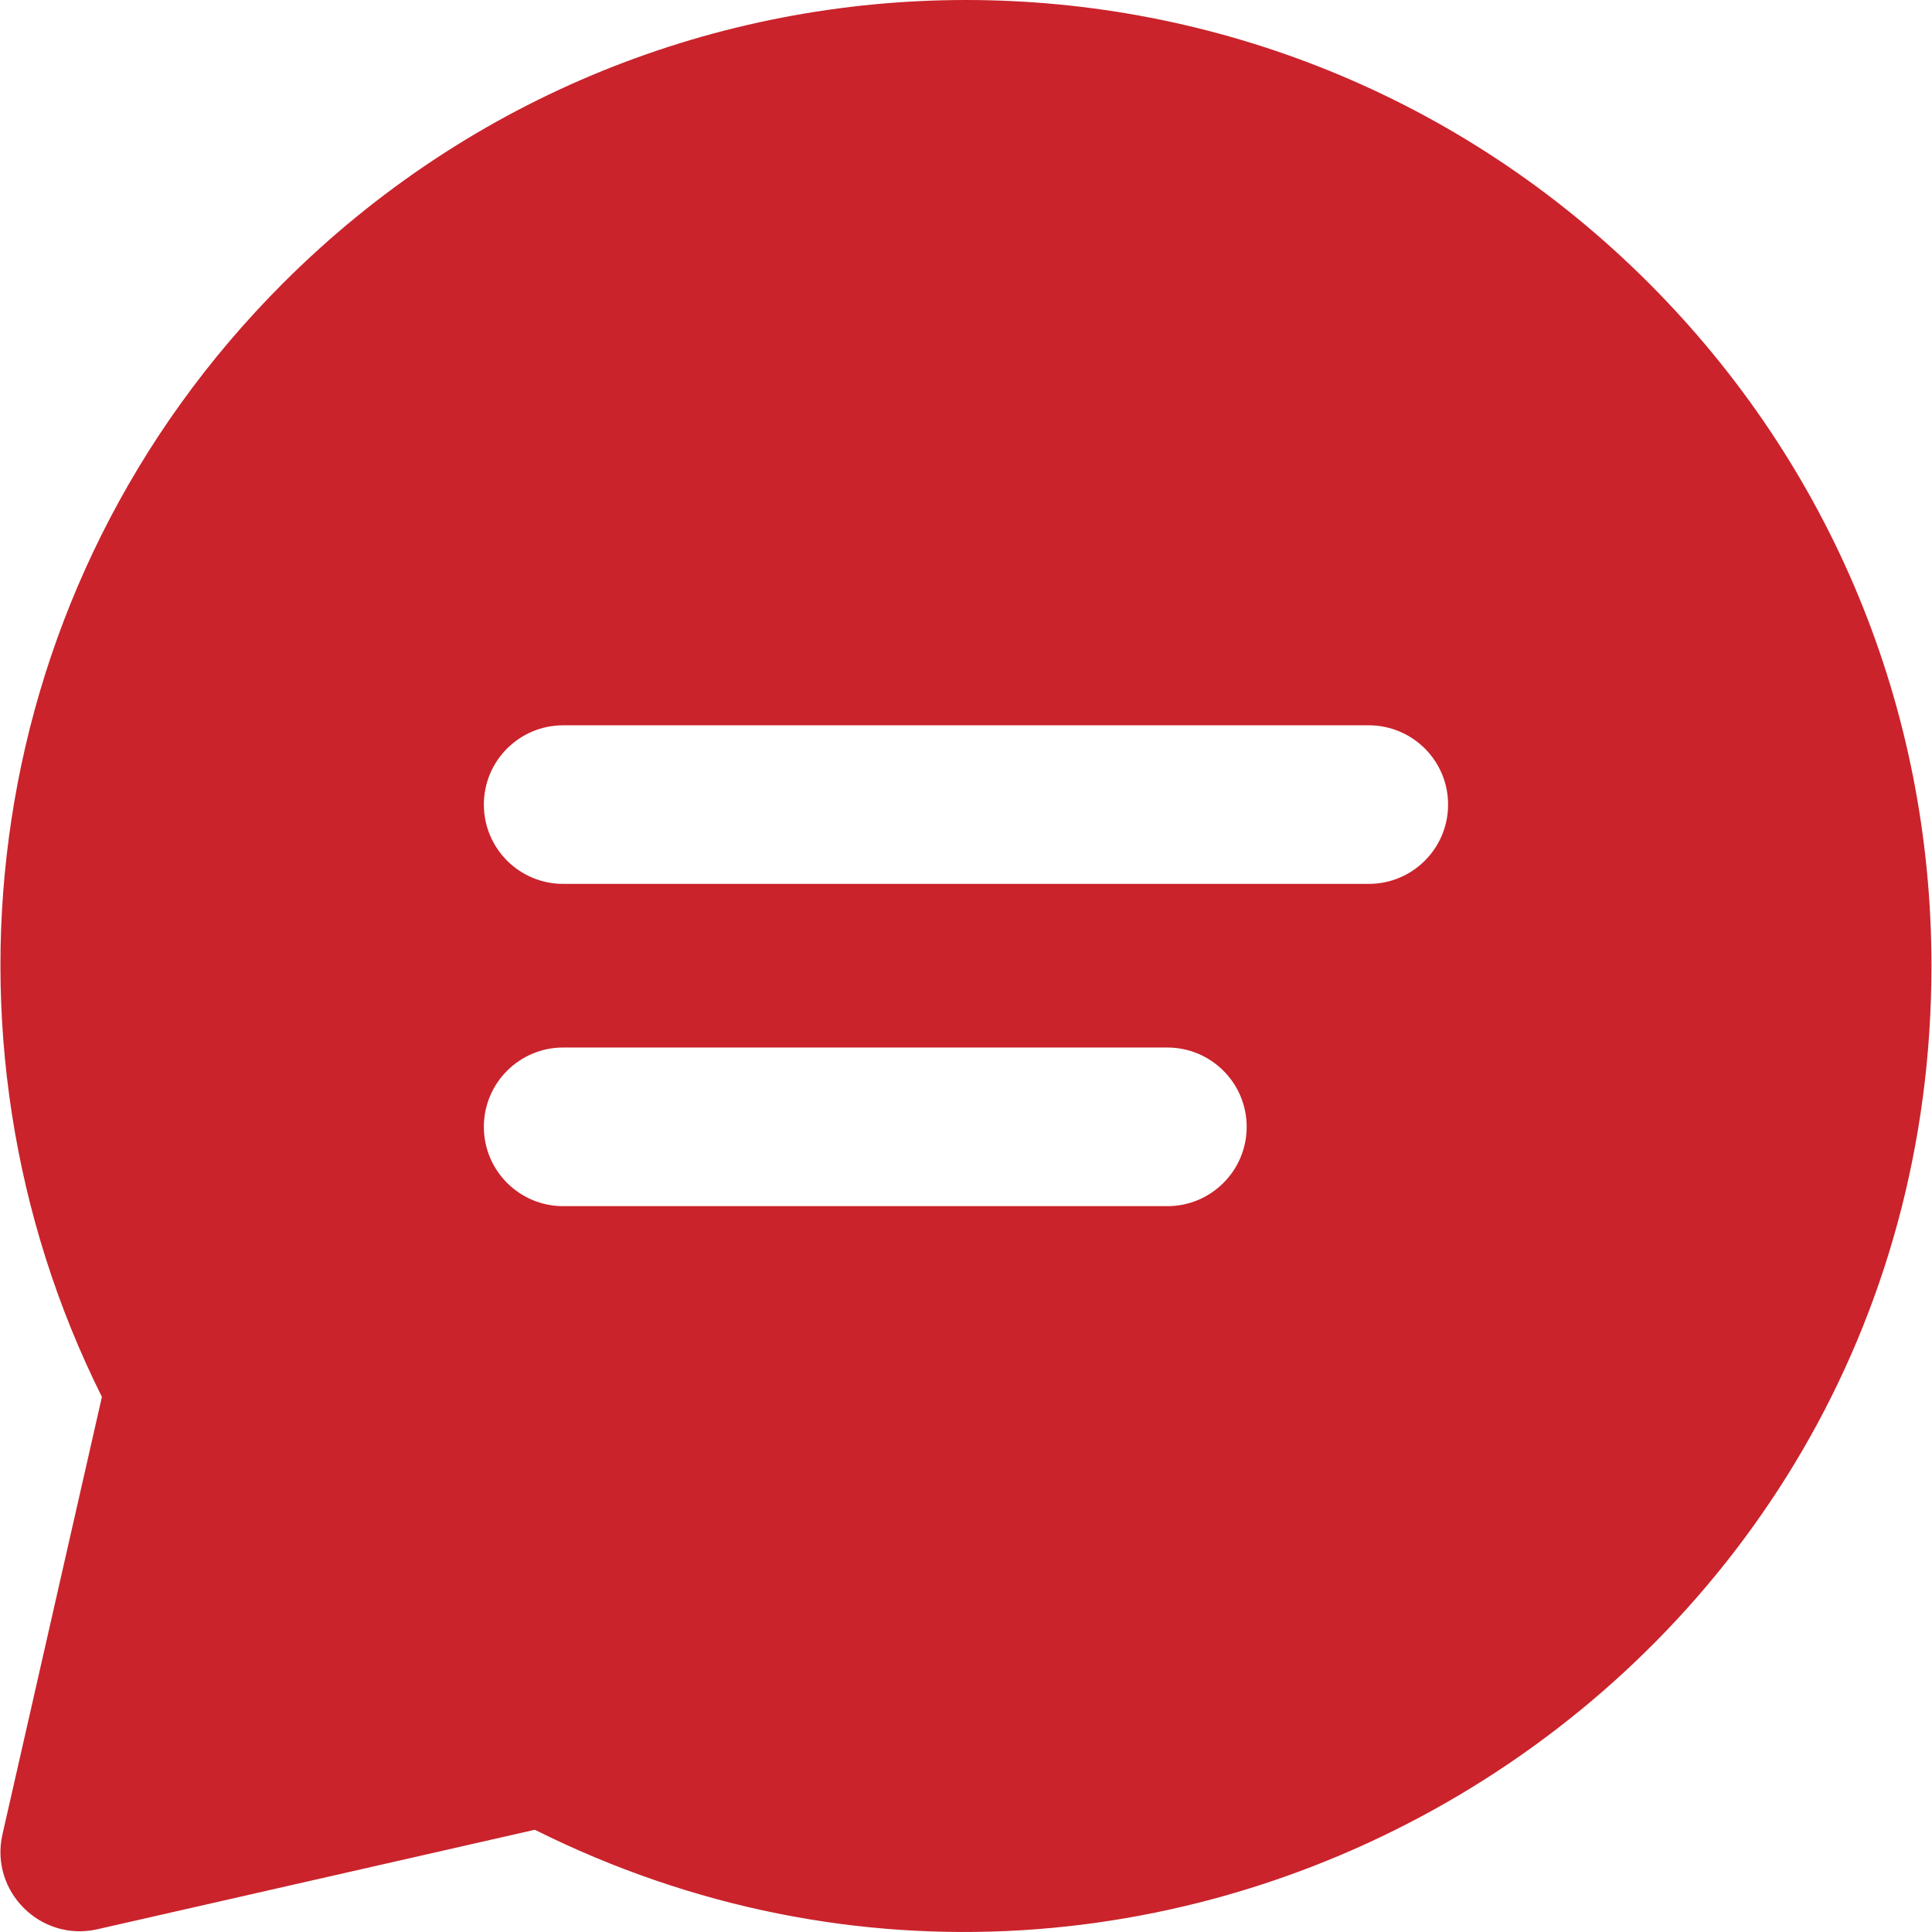 <?xml version="1.0" encoding="UTF-8"?> <svg xmlns="http://www.w3.org/2000/svg" width="36" height="36" viewBox="0 0 36 36" fill="none"><g clip-path="url(#clip0_2_11)"><path d="M30.721 5.273C23.69 -1.757 12.31 -1.758 5.278 5.273C-0.376 10.927 -1.444 19.334 1.899 26.029L0.046 34.18C-0.195 35.239 0.754 36.189 1.814 35.949L9.965 34.095C21.817 40.013 35.99 31.446 35.99 17.995C35.99 13.189 34.119 8.672 30.721 5.273ZM21.752 22.475H10.494C9.678 22.475 9.016 21.813 9.016 20.997C9.016 20.181 9.678 19.519 10.494 19.519H21.752C22.568 19.519 23.23 20.181 23.23 20.997C23.23 21.813 22.568 22.475 21.752 22.475ZM25.505 16.47H10.494C9.678 16.47 9.016 15.809 9.016 14.992C9.016 14.176 9.678 13.515 10.494 13.515H25.505C26.321 13.515 26.983 14.176 26.983 14.992C26.983 15.809 26.321 16.47 25.505 16.47Z" fill="#CA232B"></path></g><defs><clipPath id="clip0_2_11"><rect width="36" height="36" fill="white"></rect></clipPath></defs></svg> 